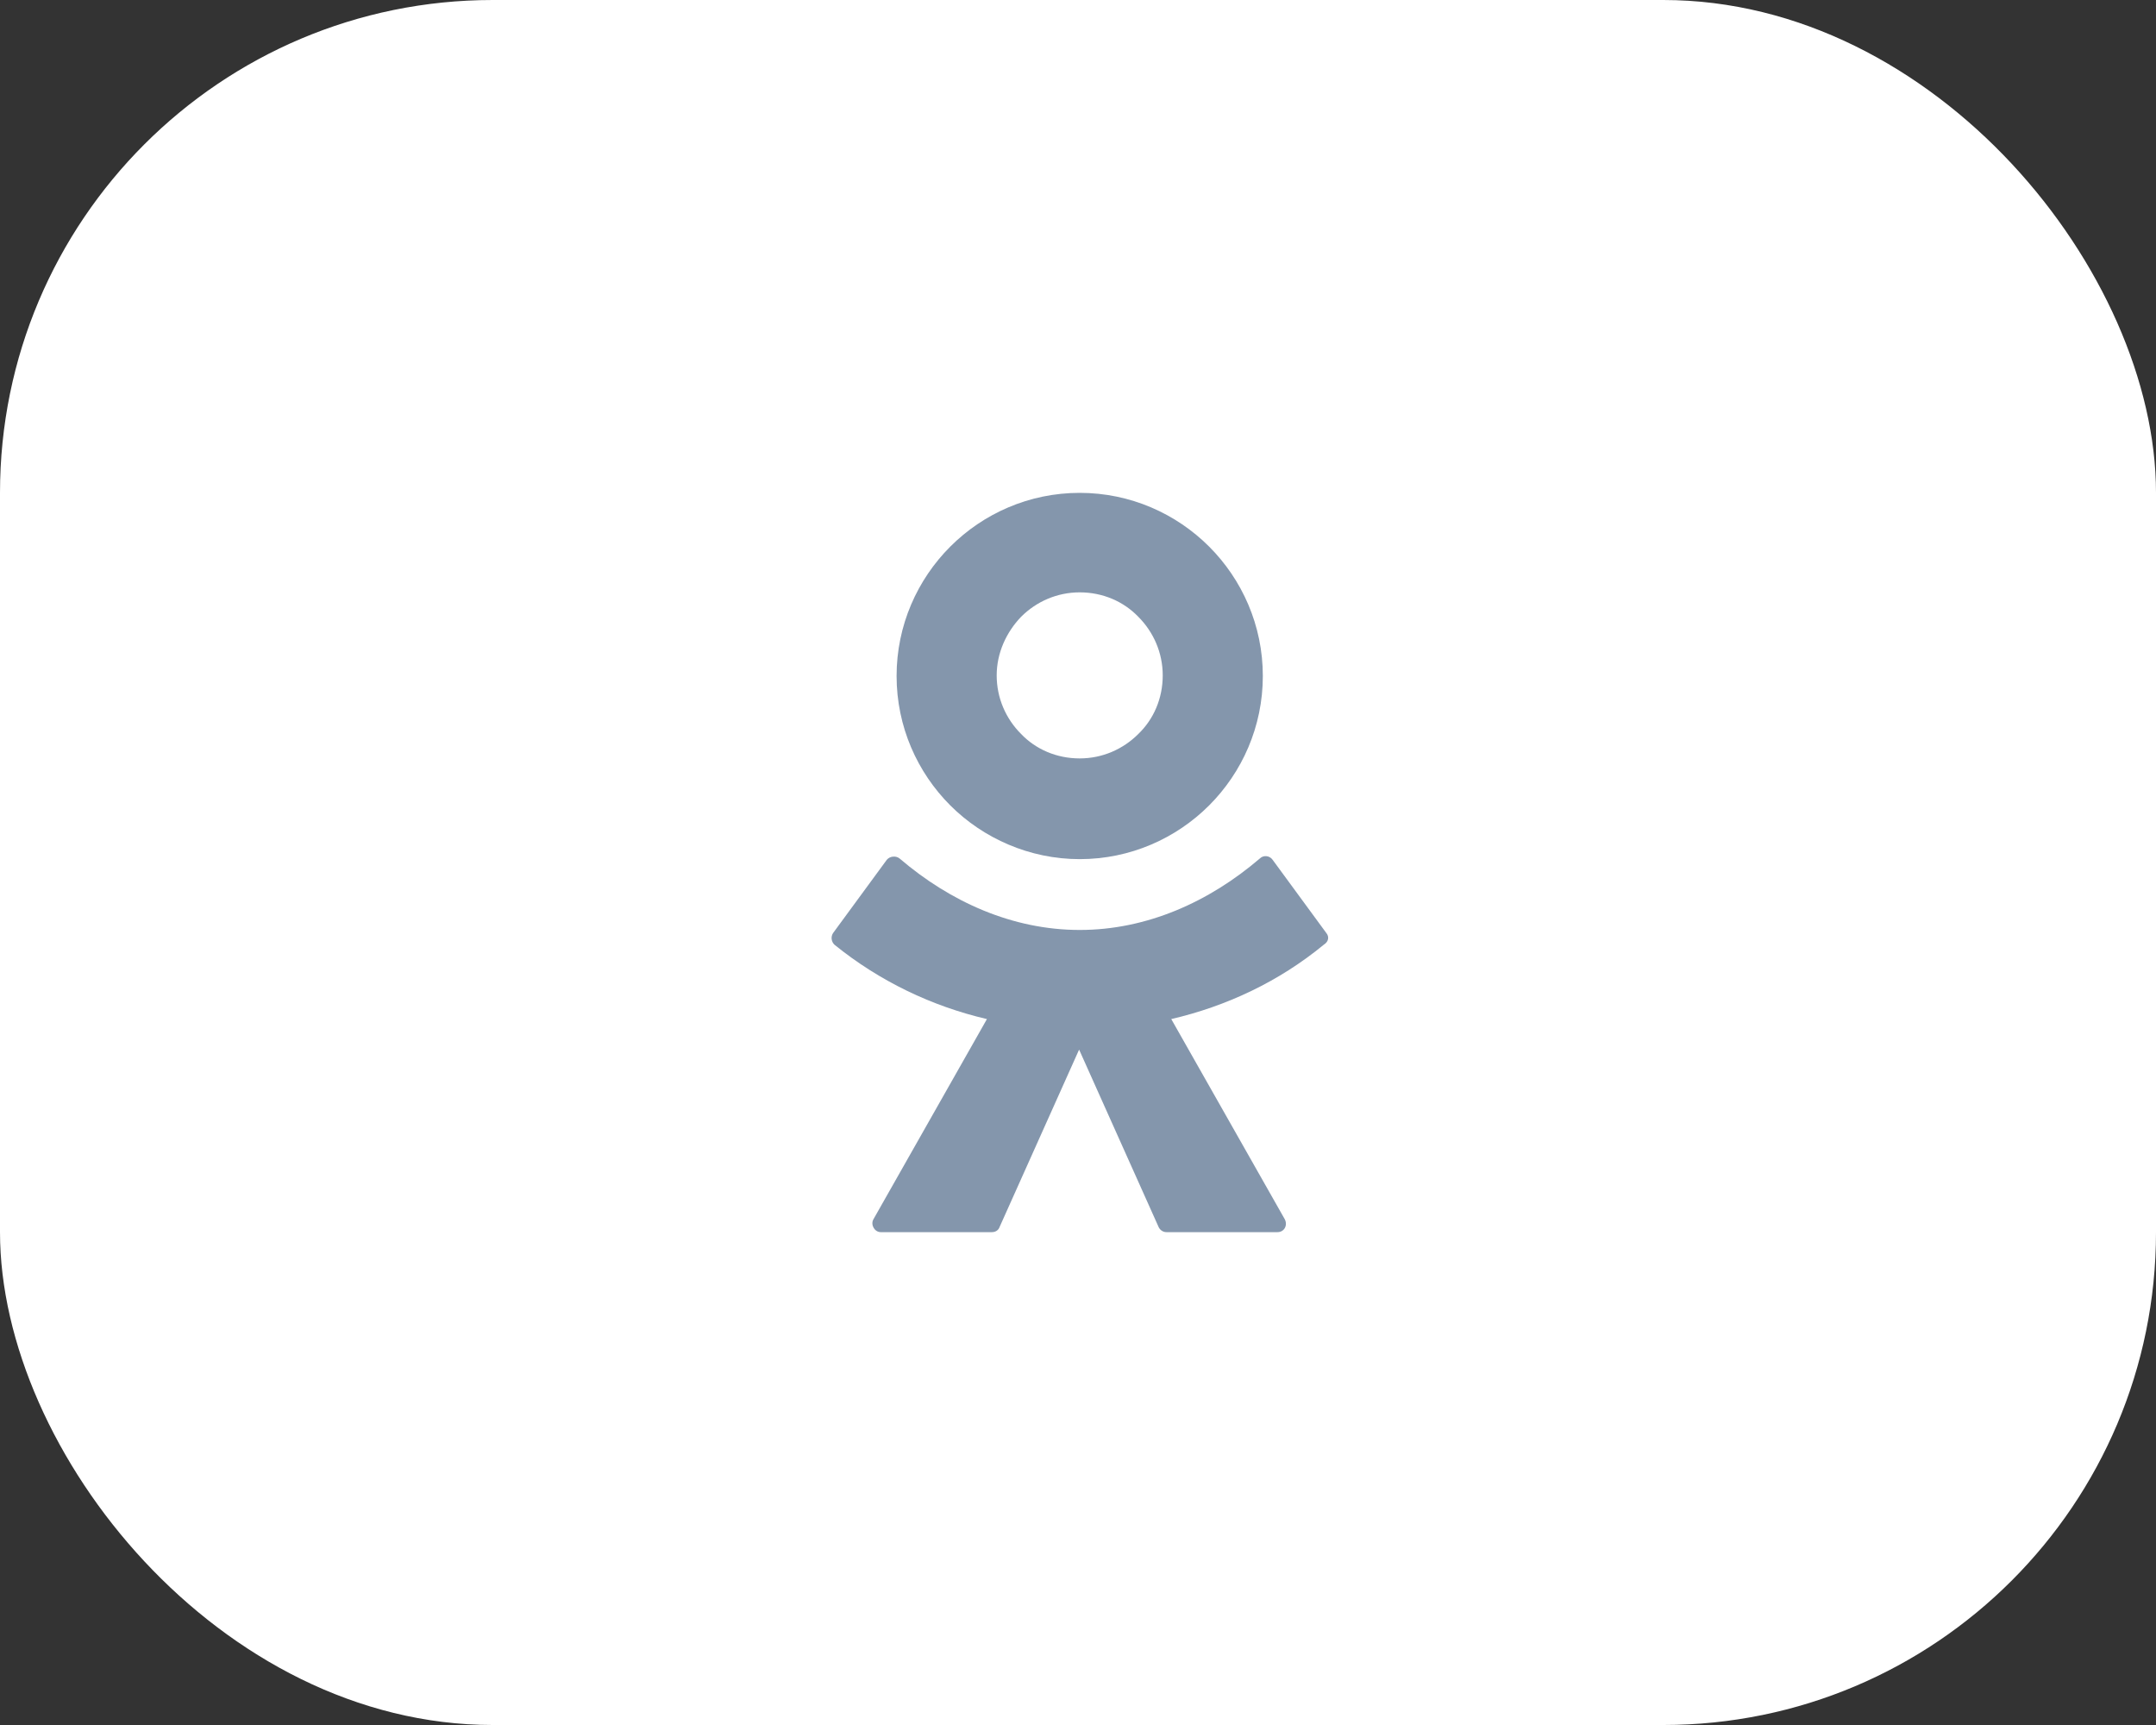 <svg width="70" height="56" viewBox="0 0 70 56" fill="none" xmlns="http://www.w3.org/2000/svg">
<rect x="0" y="0" width="70" height="56" fill="#333333" stroke="none"/>
<rect width="70" height="56" rx="16" fill="white"/>
<path d="M35.055 27.891C36.7 27.891 38.187 27.217 39.257 26.147C40.327 25.077 41.001 23.59 41.001 21.945C41.001 20.301 40.327 18.814 39.257 17.744C38.187 16.674 36.7 16 35.055 16C33.41 16 31.924 16.674 30.854 17.744C29.784 18.814 29.11 20.301 29.11 21.945C29.11 23.59 29.784 25.077 30.854 26.147C31.924 27.217 33.43 27.891 35.055 27.891ZM33.153 20.023C33.648 19.528 34.322 19.23 35.055 19.23C35.808 19.23 36.482 19.528 36.958 20.023C37.453 20.519 37.751 21.192 37.751 21.926C37.751 22.679 37.453 23.353 36.958 23.828C36.462 24.324 35.789 24.621 35.055 24.621C34.302 24.621 33.628 24.324 33.153 23.828C32.657 23.333 32.36 22.659 32.36 21.926C32.36 21.192 32.677 20.519 33.153 20.023Z" fill="#8496AC"/>
<path d="M43.062 30.289L41.318 27.911C41.219 27.772 41.021 27.752 40.902 27.871C39.257 29.278 37.236 30.19 35.056 30.19C32.876 30.19 30.854 29.278 29.209 27.871C29.09 27.772 28.892 27.792 28.793 27.911L27.049 30.289C26.97 30.408 26.989 30.567 27.089 30.666C28.555 31.855 30.259 32.667 32.043 33.083L28.357 39.584C28.258 39.762 28.397 40 28.595 40H32.202C32.321 40 32.42 39.941 32.459 39.822L35.036 34.074L37.612 39.822C37.652 39.921 37.751 40 37.87 40H41.477C41.695 40 41.814 39.782 41.715 39.584L38.028 33.083C39.812 32.667 41.516 31.875 42.983 30.666C43.141 30.567 43.161 30.408 43.062 30.289Z" fill="#8496AC"/>
</svg>
